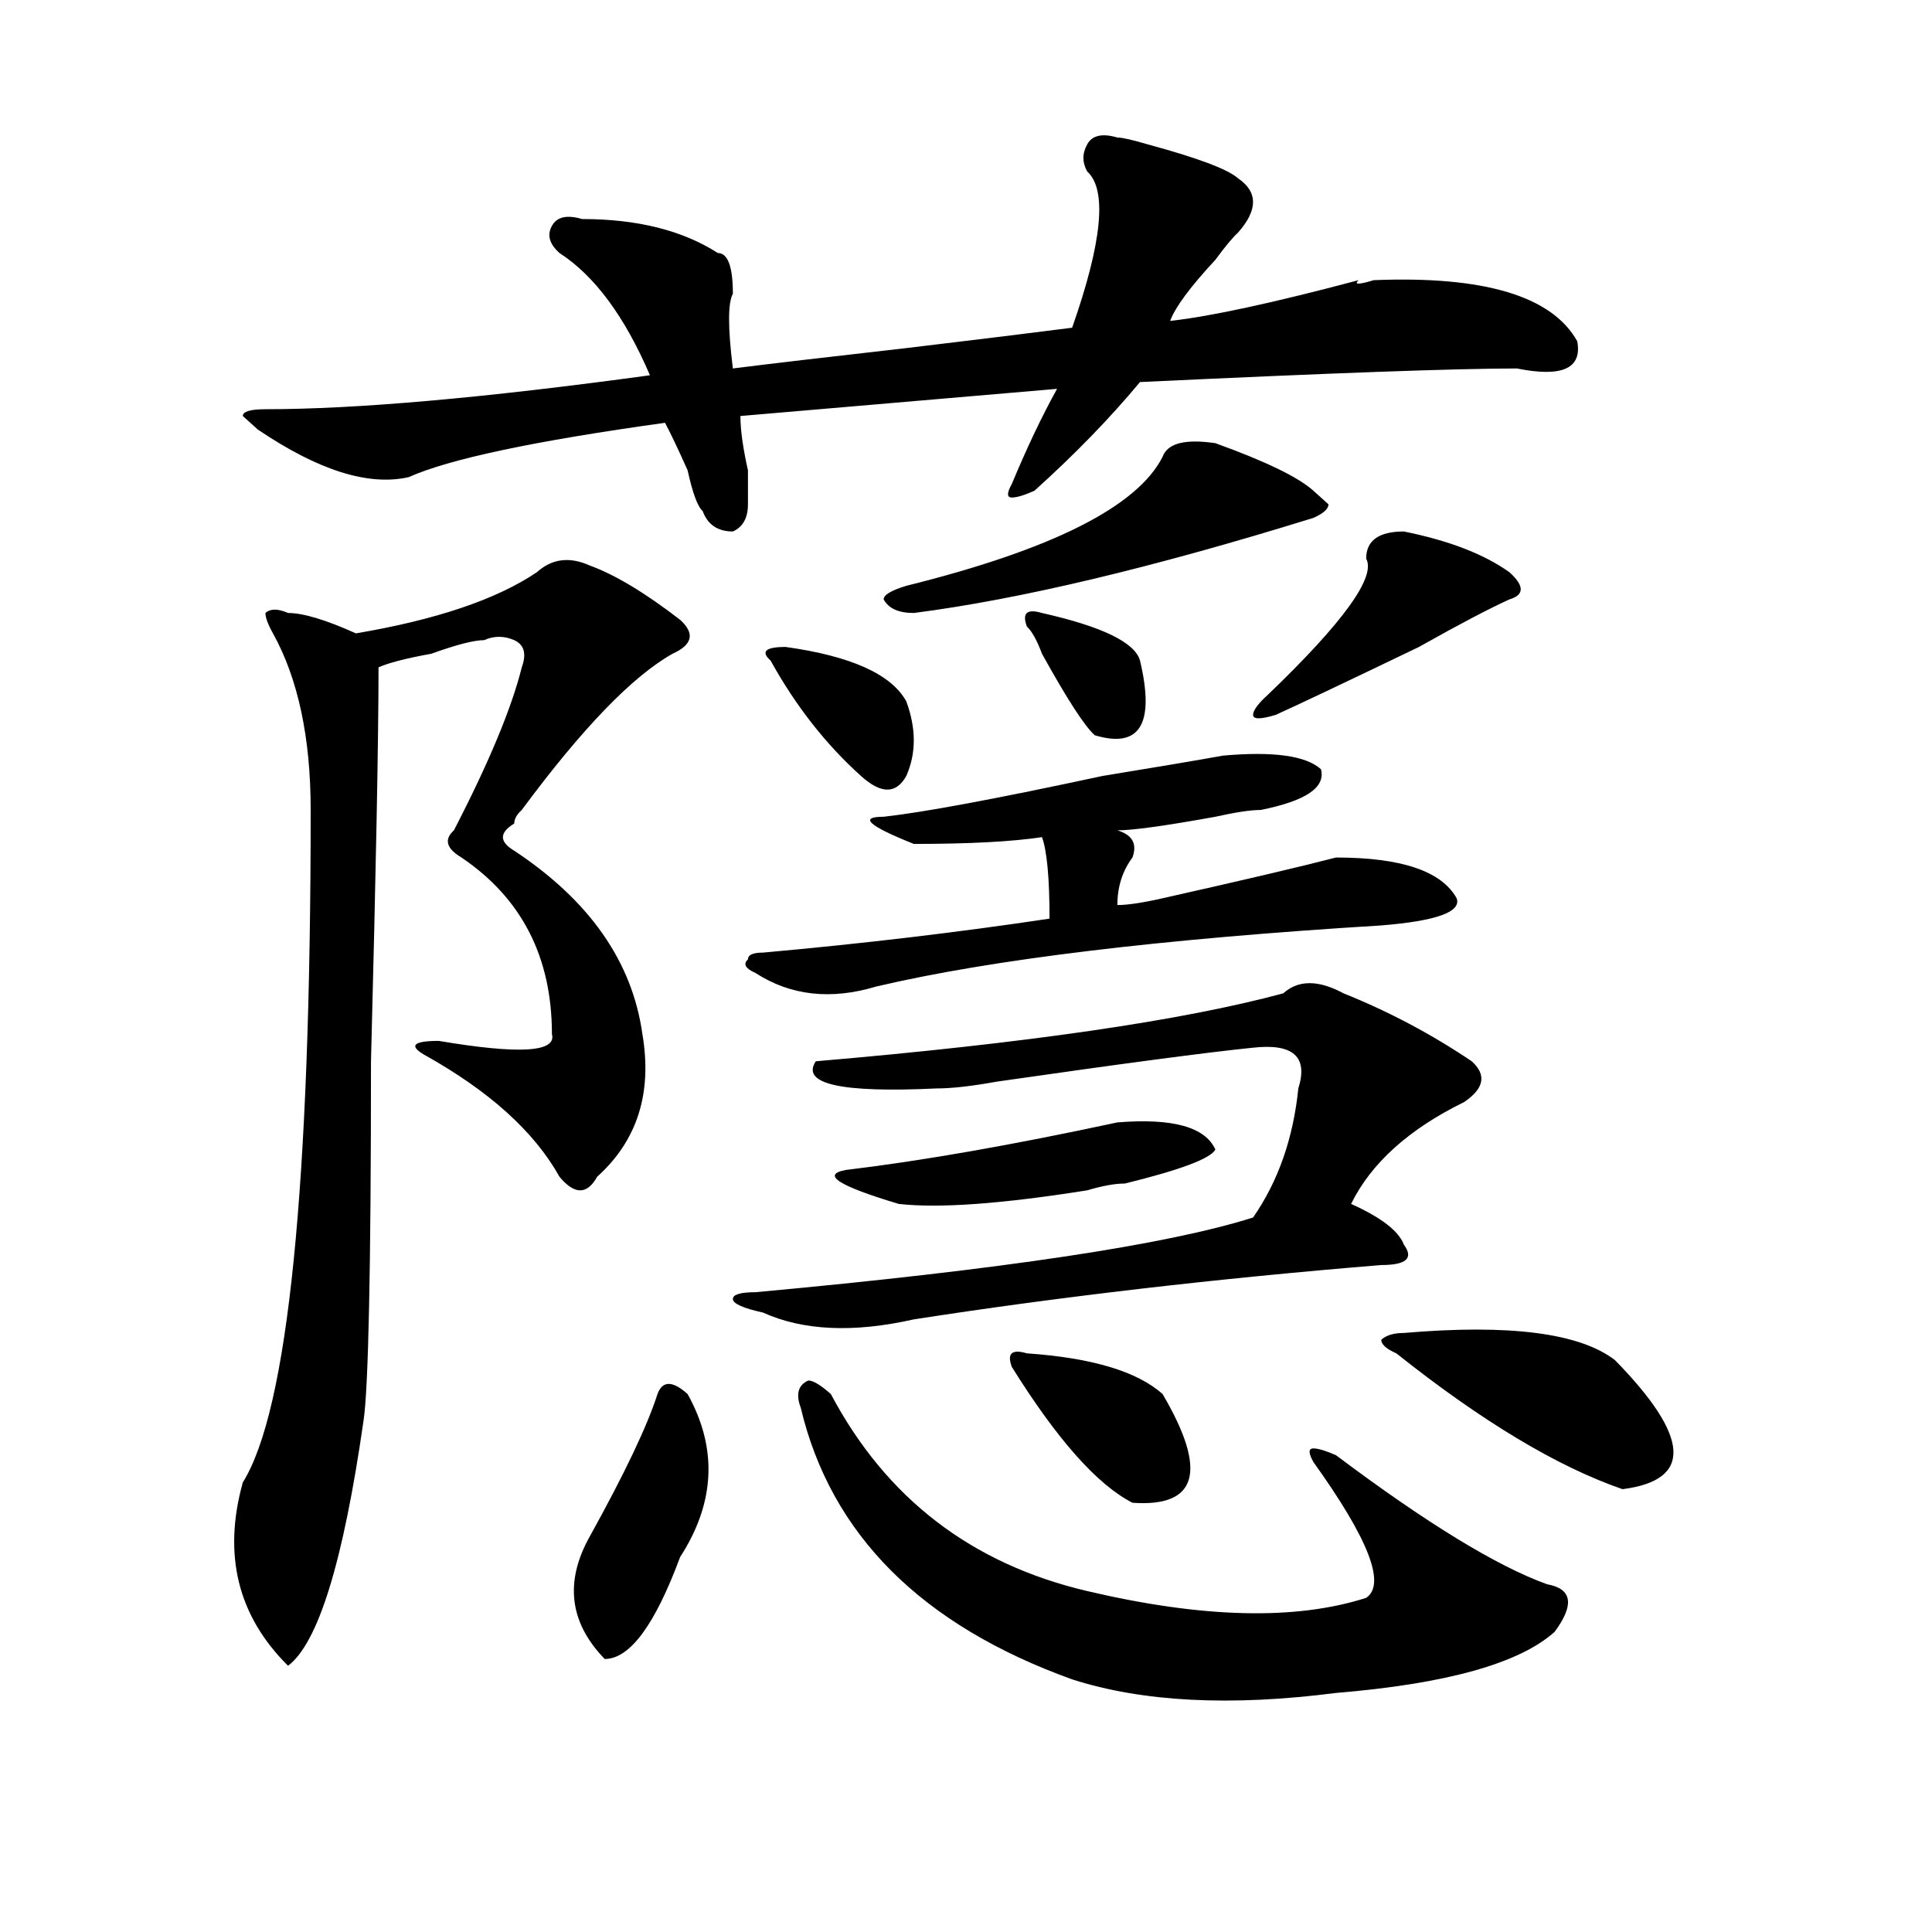 <?xml version="1.0" encoding="utf-8"?>
<!-- Generator: Adobe Illustrator 16.0.0, SVG Export Plug-In . SVG Version: 6.00 Build 0)  -->
<!DOCTYPE svg PUBLIC "-//W3C//DTD SVG 1.1//EN" "http://www.w3.org/Graphics/SVG/1.1/DTD/svg11.dtd">
<svg version="1.1" id="图层_1" xmlns="http://www.w3.org/2000/svg" xmlns:xlink="http://www.w3.org/1999/xlink" x="0px" y="0px"
	 width="1000px" height="1000px" viewBox="0 0 1000 1000" enable-background="new 0 0 1000 1000" xml:space="preserve">
<path d="M277.871,296.188c7.805-7.031,16.89-8.185,27.316-3.516c12.987,4.725,28.597,14.063,46.828,28.125
	c7.805,7.031,6.463,12.909-3.902,17.578c-20.854,11.756-46.828,38.672-78.047,80.859c-2.622,2.362-3.902,4.725-3.902,7.031
	c-7.805,4.725-7.805,9.394,0,14.063c39.023,25.818,61.096,57.459,66.34,94.922c5.183,30.487-2.622,55.097-23.414,73.828
	c-5.244,9.394-11.707,9.394-19.512,0c-13.049-23.4-36.463-44.494-70.242-63.281c-7.805-4.669-5.244-7.031,7.805-7.031
	c41.584,7.031,61.096,5.878,58.535-3.516c0-39.825-15.609-70.313-46.828-91.406c-7.805-4.669-9.146-9.338-3.902-14.063
	c18.17-35.156,29.877-63.281,35.121-84.375c2.561-7.031,1.28-11.7-3.902-14.063c-5.244-2.307-10.427-2.307-15.609,0
	c-5.244,0-14.329,2.362-27.316,7.031c-13.049,2.362-22.134,4.725-27.316,7.031c0,37.519-1.342,105.469-3.902,203.906
	c0,107.831-1.342,169.959-3.902,186.328c-10.427,72.619-23.414,114.807-39.023,126.563c-26.036-25.818-33.841-57.459-23.414-94.922
	c23.414-37.463,35.121-153.479,35.121-348.047c0-37.463-6.524-67.95-19.512-91.406c-2.622-4.669-3.902-8.185-3.902-10.547
	c2.561-2.307,6.463-2.307,11.707,0c7.805,0,19.512,3.516,35.121,10.547C225.799,320.797,257.018,310.25,277.871,296.188z
	 M578.352,71.188c2.561,0,7.805,1.209,15.609,3.516c25.975,7.031,41.584,12.909,46.828,17.578c10.365,7.031,10.365,16.425,0,28.125
	c-2.622,2.362-6.524,7.031-11.707,14.063c-13.049,14.063-20.854,24.609-23.414,31.641c20.792-2.307,53.291-9.338,97.559-21.094
	c-2.622,2.362,0,2.362,7.805,0c57.193-2.307,92.314,8.24,105.363,31.641c2.561,14.063-7.805,18.787-31.219,14.063
	c-31.219,0-96.278,2.362-195.117,7.031c-15.609,18.787-33.841,37.519-54.633,56.25c-5.244,2.362-9.146,3.516-11.707,3.516
	c-2.622,0-2.622-2.307,0-7.031c7.805-18.731,15.609-35.156,23.414-49.219l-163.898,14.063c0,7.031,1.28,16.425,3.902,28.125
	c0,9.394,0,15.271,0,17.578c0,7.031-2.622,11.756-7.805,14.063c-7.805,0-13.049-3.516-15.609-10.547
	c-2.622-2.307-5.244-9.338-7.805-21.094c-5.244-11.7-9.146-19.885-11.707-24.609c-67.682,9.394-111.888,18.787-132.68,28.125
	c-20.854,4.725-46.828-3.516-78.047-24.609l-7.805-7.031c0-2.307,3.902-3.516,11.707-3.516c46.828,0,113.168-5.822,199.02-17.578
	c-13.049-30.432-28.658-51.525-46.828-63.281c-5.244-4.669-6.524-9.338-3.902-14.063c2.561-4.669,7.805-5.822,15.609-3.516
	c28.597,0,52.011,5.878,70.242,17.578c5.183,0,7.805,7.031,7.805,21.094c-2.622,4.725-2.622,17.578,0,38.672
	c18.17-2.307,48.108-5.822,89.754-10.547c39.023-4.669,67.62-8.185,85.852-10.547c15.609-44.494,18.17-71.466,7.805-80.859
	c-2.622-4.669-2.622-9.338,0-14.063C565.303,70.034,570.547,68.881,578.352,71.188z M355.918,721.578
	c15.609,28.125,14.268,56.25-3.902,84.375c-13.049,35.156-26.036,52.734-39.023,52.734c-18.231-18.787-20.854-39.881-7.805-63.281
	c18.17-32.794,29.877-57.403,35.121-73.828C342.869,714.547,348.113,714.547,355.918,721.578z M664.203,514.156
	c7.805-7.031,18.17-7.031,31.219,0c23.414,9.394,45.486,21.094,66.34,35.156c7.805,7.031,6.463,14.063-3.902,21.094
	c-28.658,14.063-48.17,31.641-58.535,52.734c15.609,7.031,24.694,14.063,27.316,21.094c5.183,7.031,1.28,10.547-11.707,10.547
	c-85.852,7.031-166.521,16.425-241.945,28.125c-31.219,7.031-57.255,5.878-78.047-3.516c-10.427-2.307-15.609-4.669-15.609-7.031
	c0-2.307,3.902-3.516,11.707-3.516c127.436-11.7,213.287-24.609,257.555-38.672c12.987-18.731,20.792-40.979,23.414-66.797
	c5.183-16.369-2.622-23.4-23.414-21.094c-23.414,2.362-67.682,8.24-132.68,17.578c-13.049,2.362-23.414,3.516-31.219,3.516
	c-49.45,2.362-70.242-2.307-62.438-14.063C531.523,539.975,612.131,528.219,664.203,514.156z M632.984,391.109
	c25.975-2.307,42.926,0,50.73,7.031c2.561,9.394-7.805,16.425-31.219,21.094c-5.244,0-13.049,1.209-23.414,3.516
	c-26.036,4.725-42.926,7.031-50.73,7.031c7.805,2.362,10.365,7.031,7.805,14.063c-5.244,7.031-7.805,15.271-7.805,24.609
	c5.183,0,12.987-1.153,23.414-3.516c41.584-9.338,71.522-16.369,89.754-21.094c33.779,0,54.633,7.031,62.438,21.094
	c2.561,7.031-10.427,11.756-39.023,14.063c-114.51,7.031-201.642,17.578-261.457,31.641c-23.414,7.031-44.268,4.725-62.438-7.031
	c-5.244-2.307-6.524-4.669-3.902-7.031c0-2.307,2.561-3.516,7.805-3.516c52.011-4.669,101.461-10.547,148.289-17.578
	c0-21.094-1.342-35.156-3.902-42.188c-15.609,2.362-37.743,3.516-66.34,3.516c-23.414-9.338-28.658-14.063-15.609-14.063
	c20.792-2.307,58.535-9.338,113.168-21.094C599.144,396.987,619.936,393.472,632.984,391.109z M406.648,334.859
	c33.779,4.725,54.633,14.063,62.438,28.125c5.183,14.063,5.183,26.972,0,38.672c-5.244,9.394-13.049,9.394-23.414,0
	c-18.231-16.369-33.841-36.31-46.828-59.766C393.6,337.222,396.222,334.859,406.648,334.859z M414.453,728.609
	c-2.622-7.031-1.342-11.7,3.902-14.063c2.561,0,6.463,2.362,11.707,7.031c28.597,53.943,72.803,87.891,132.68,101.953
	c59.815,14.063,107.924,15.216,144.387,3.516c10.365-7.031,1.28-30.432-27.316-70.313c-2.622-4.669-2.622-7.031,0-7.031
	c2.561,0,6.463,1.209,11.707,3.516c46.828,35.156,83.229,57.403,109.266,66.797c12.987,2.307,14.268,10.547,3.902,24.609
	c-18.231,16.369-55.975,26.916-113.168,31.641c-54.633,7.031-100.181,4.669-136.582-7.031
	C476.891,841.109,430.063,794.253,414.453,728.609z M578.352,580.953c28.597-2.307,45.486,2.362,50.73,14.063
	c-2.622,4.725-18.231,10.547-46.828,17.578c-5.244,0-11.707,1.209-19.512,3.516c-44.268,7.031-76.767,9.394-97.559,7.031
	c-31.219-9.338-40.365-15.216-27.316-17.578C476.891,600.894,523.719,592.709,578.352,580.953z M629.082,229.391
	c25.975,9.394,42.926,17.578,50.73,24.609l7.805,7.031c0,2.362-2.622,4.725-7.805,7.031
	c-83.291,25.818-152.191,42.188-206.824,49.219c-7.805,0-13.049-2.307-15.609-7.031c0-2.307,3.902-4.669,11.707-7.031
	c75.425-18.731,119.631-40.979,132.68-66.797C604.326,229.391,613.473,227.084,629.082,229.391z M531.523,700.484
	c33.779,2.362,57.193,9.394,70.242,21.094c23.414,39.881,18.17,58.612-15.609,56.25c-18.231-9.338-39.023-32.794-62.438-70.313
	C521.097,700.484,523.719,698.178,531.523,700.484z M539.328,317.281c31.219,7.031,48.108,15.271,50.73,24.609
	c7.805,32.85,0,45.703-23.414,38.672c-5.244-4.669-14.329-18.731-27.316-42.188c-2.622-7.031-5.244-11.7-7.805-14.063
	C528.901,317.281,531.523,314.975,539.328,317.281z M726.641,275.094c23.414,4.725,41.584,11.756,54.633,21.094
	c7.805,7.031,7.805,11.756,0,14.063c-10.427,4.725-26.036,12.909-46.828,24.609c-39.023,18.787-63.779,30.487-74.145,35.156
	c-7.805,2.362-11.707,2.362-11.707,0c0-2.307,2.561-5.822,7.805-10.547c39.023-37.463,55.913-60.919,50.73-70.313
	C707.129,279.818,713.592,275.094,726.641,275.094z M726.641,689.938c54.633-4.669,91.034,0,109.266,14.063
	c39.023,39.881,40.304,62.128,3.902,66.797c-33.841-11.7-72.864-35.156-117.07-70.313c-5.244-2.307-7.805-4.669-7.805-7.031
	C717.494,691.146,721.396,689.938,726.641,689.938z"/>
</svg>

